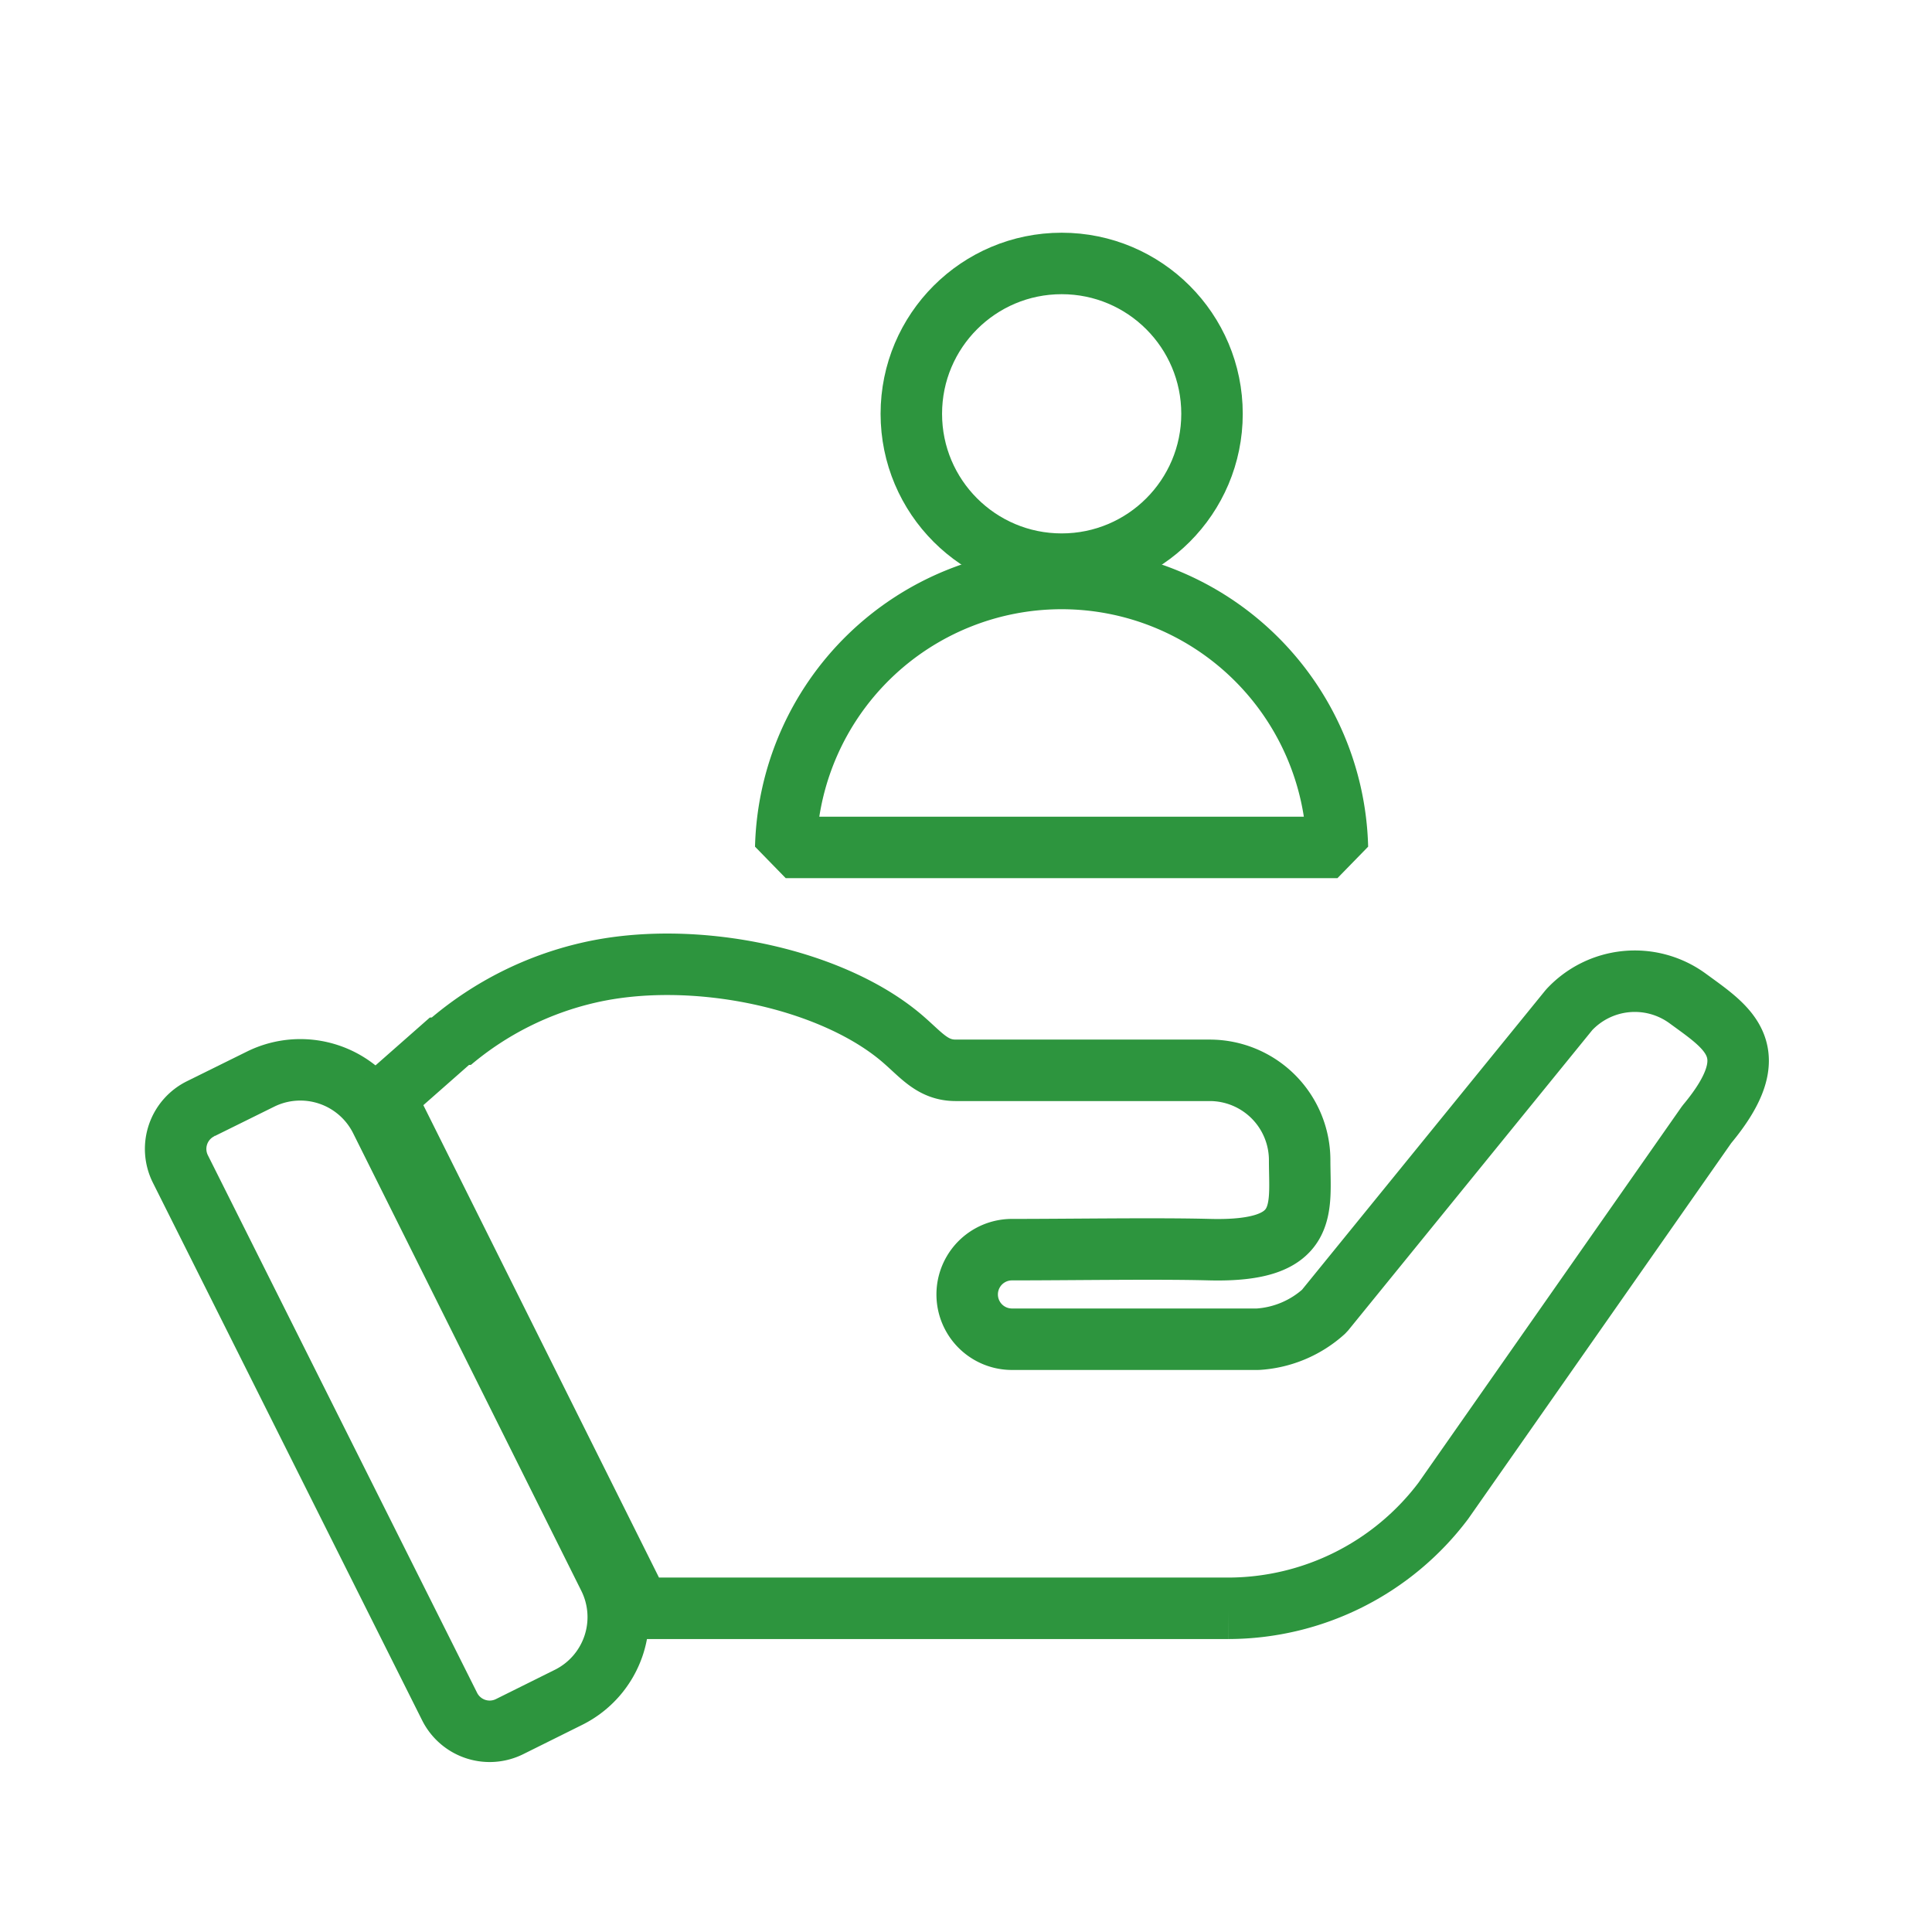 <?xml version="1.0" encoding="UTF-8"?>
<svg xmlns="http://www.w3.org/2000/svg" width="110" height="110" viewBox="0 0 110 110"><g id="Layer_1" data-name="Layer 1" transform="translate(8.267 13.25)"><rect id="Rectangle_1761" data-name="Rectangle 1761" width="110" height="110" transform="translate(-8.267 -13.25)" fill="none"/><path id="Path_5742" data-name="Path 5742" d="M26.4,76.55l-13-26.07a5.11,5.11,0,0,0-6.83-2.29l-3.4,1.68A2.55,2.55,0,0,0,2,53.3L17.33,83.91a2.55,2.55,0,0,0,3.41,1.15l3.36-1.67a5.1,5.1,0,0,0,2.3-6.84Z" fill="none" stroke="#2d953e" stroke-linejoin="bevel" stroke-width="3.5"/><path id="Path_5743" data-name="Path 5743" d="M87.81,43.59a5.1,5.1,0,0,0-6.74.66L67.13,61.4A6.18,6.18,0,0,1,63.35,63h-14a2.55,2.55,0,1,1,0-5.1c3.41,0,8.27-.08,11.27,0,5.71.14,5.11-2.3,5.11-5.11a5.12,5.12,0,0,0-5.11-5.1H46.15c-1.27,0-1.9-.8-2.9-1.68-4-3.55-12-5.26-18-3.88a18.59,18.59,0,0,0-7.83,3.91L17.36,46l-3.69,3.25,14.5,29.07h33.5A15.36,15.36,0,0,0,73.91,72.2l15-21.43C92.39,46.6,90.1,45.27,87.81,43.59Z" fill="none" stroke="#2d953e" stroke-linejoin="bevel" stroke-width="3.5"/><circle id="Ellipse_361" data-name="Ellipse 361" cx="8.56" cy="8.56" r="8.56" transform="translate(43.62 1.75)" fill="none" stroke="#2d953e" stroke-linejoin="bevel" stroke-width="3.5"/><path id="Path_5744" data-name="Path 5744" d="M36.47,35a15.71,15.71,0,0,1,31.41,0Z" fill="none" stroke="#2d953e" stroke-linejoin="bevel" stroke-width="3.5"/></g></svg>